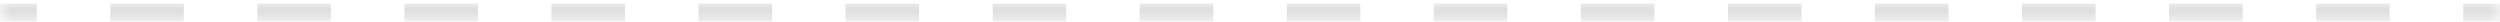 <?xml version="1.0" encoding="UTF-8"?> <svg xmlns="http://www.w3.org/2000/svg" width="116" height="1" viewBox="0 0 116 1" fill="none"><mask id="path-1-inside-1_880_202" fill="white"><path d="M0 0H116V1H0V0Z"></path></mask><path d="M0 1.417H1.706V0.583H0V1.417ZM5.118 1.417H8.529V0.583H5.118V1.417ZM11.941 1.417H15.353V0.583H11.941V1.417ZM18.765 1.417H22.177V0.583H18.765V1.417ZM25.588 1.417H29V0.583H25.588V1.417ZM32.412 1.417H35.824V0.583H32.412V1.417ZM39.235 1.417H42.647V0.583H39.235V1.417ZM46.059 1.417H49.471V0.583H46.059V1.417ZM52.882 1.417H56.294V0.583H52.882V1.417ZM59.706 1.417H63.118V0.583H59.706V1.417ZM66.529 1.417H69.941V0.583H66.529V1.417ZM73.353 1.417H76.765V0.583H73.353V1.417ZM80.177 1.417H83.588V0.583H80.177V1.417ZM87 1.417H90.412V0.583H87V1.417ZM93.823 1.417H97.235V0.583H93.823V1.417ZM100.647 1.417H104.059V0.583H100.647V1.417ZM107.471 1.417H110.882V0.583H107.471V1.417ZM114.294 1.417H116V0.583H114.294V1.417ZM0 1.833H1.706V0.167H0V1.833ZM5.118 1.833H8.529V0.167H5.118V1.833ZM11.941 1.833H15.353V0.167H11.941V1.833ZM18.765 1.833H22.177V0.167H18.765V1.833ZM25.588 1.833H29V0.167H25.588V1.833ZM32.412 1.833H35.824V0.167H32.412V1.833ZM39.235 1.833H42.647V0.167H39.235V1.833ZM46.059 1.833H49.471V0.167H46.059V1.833ZM52.882 1.833H56.294V0.167H52.882V1.833ZM59.706 1.833H63.118V0.167H59.706V1.833ZM66.529 1.833H69.941V0.167H66.529V1.833ZM73.353 1.833H76.765V0.167H73.353V1.833ZM80.177 1.833H83.588V0.167H80.177V1.833ZM87 1.833H90.412V0.167H87V1.833ZM93.823 1.833H97.235V0.167H93.823V1.833ZM100.647 1.833H104.059V0.167H100.647V1.833ZM107.471 1.833H110.882V0.167H107.471V1.833ZM114.294 1.833H116V0.167H114.294V1.833Z" fill="#232427" fill-opacity="0.15" mask="url(#path-1-inside-1_880_202)"></path></svg> 
